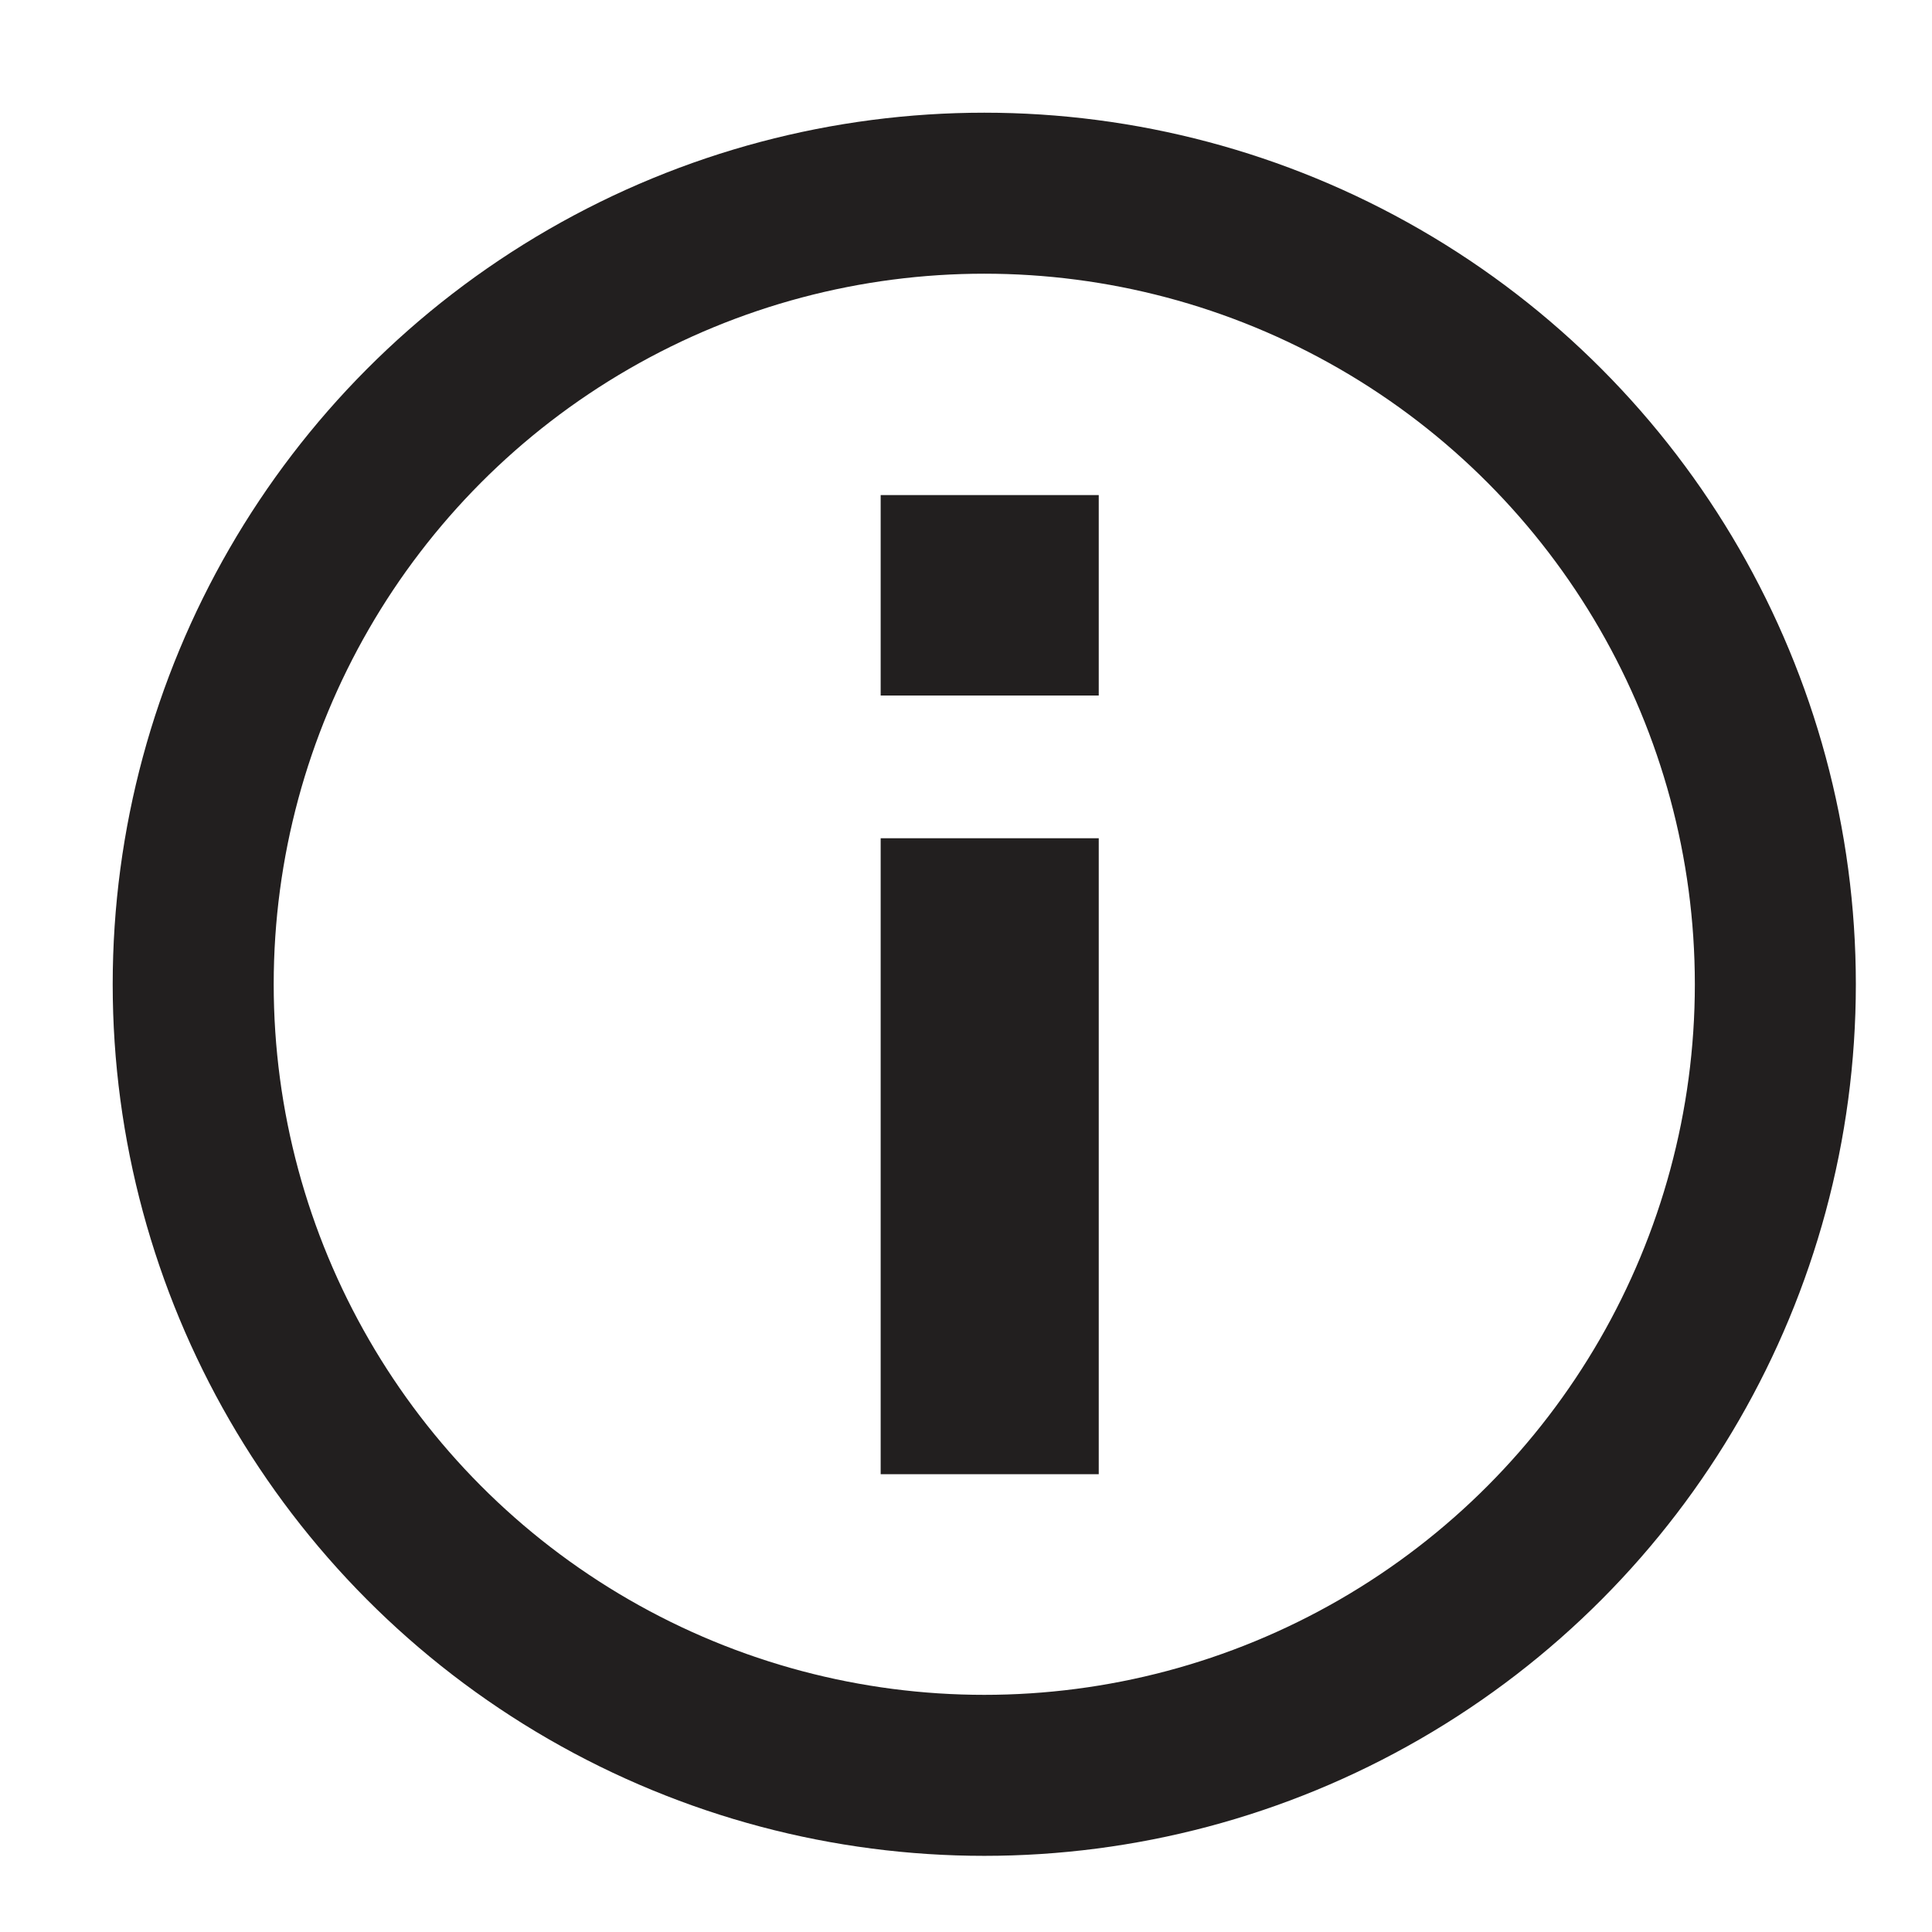 <svg xmlns="http://www.w3.org/2000/svg" width="24" height="24"><path data-name="Rectangle 2848" fill="none" d="M0 0h24v24H0z"/><g data-name="Ellipse 190" transform="translate(1.4 1.4)" fill="none" stroke="#221f1f" stroke-width="2"><circle cx="10.827" cy="10.827" r="10.827" stroke="none"/><circle cx="10.827" cy="10.827" r="9.827"/></g><path data-name="Path 1166" d="M13.649 10.413v7.9H10.94v-7.9zm0-4.263v2.49H10.94V6.15z" fill="#221f1f"/></svg>